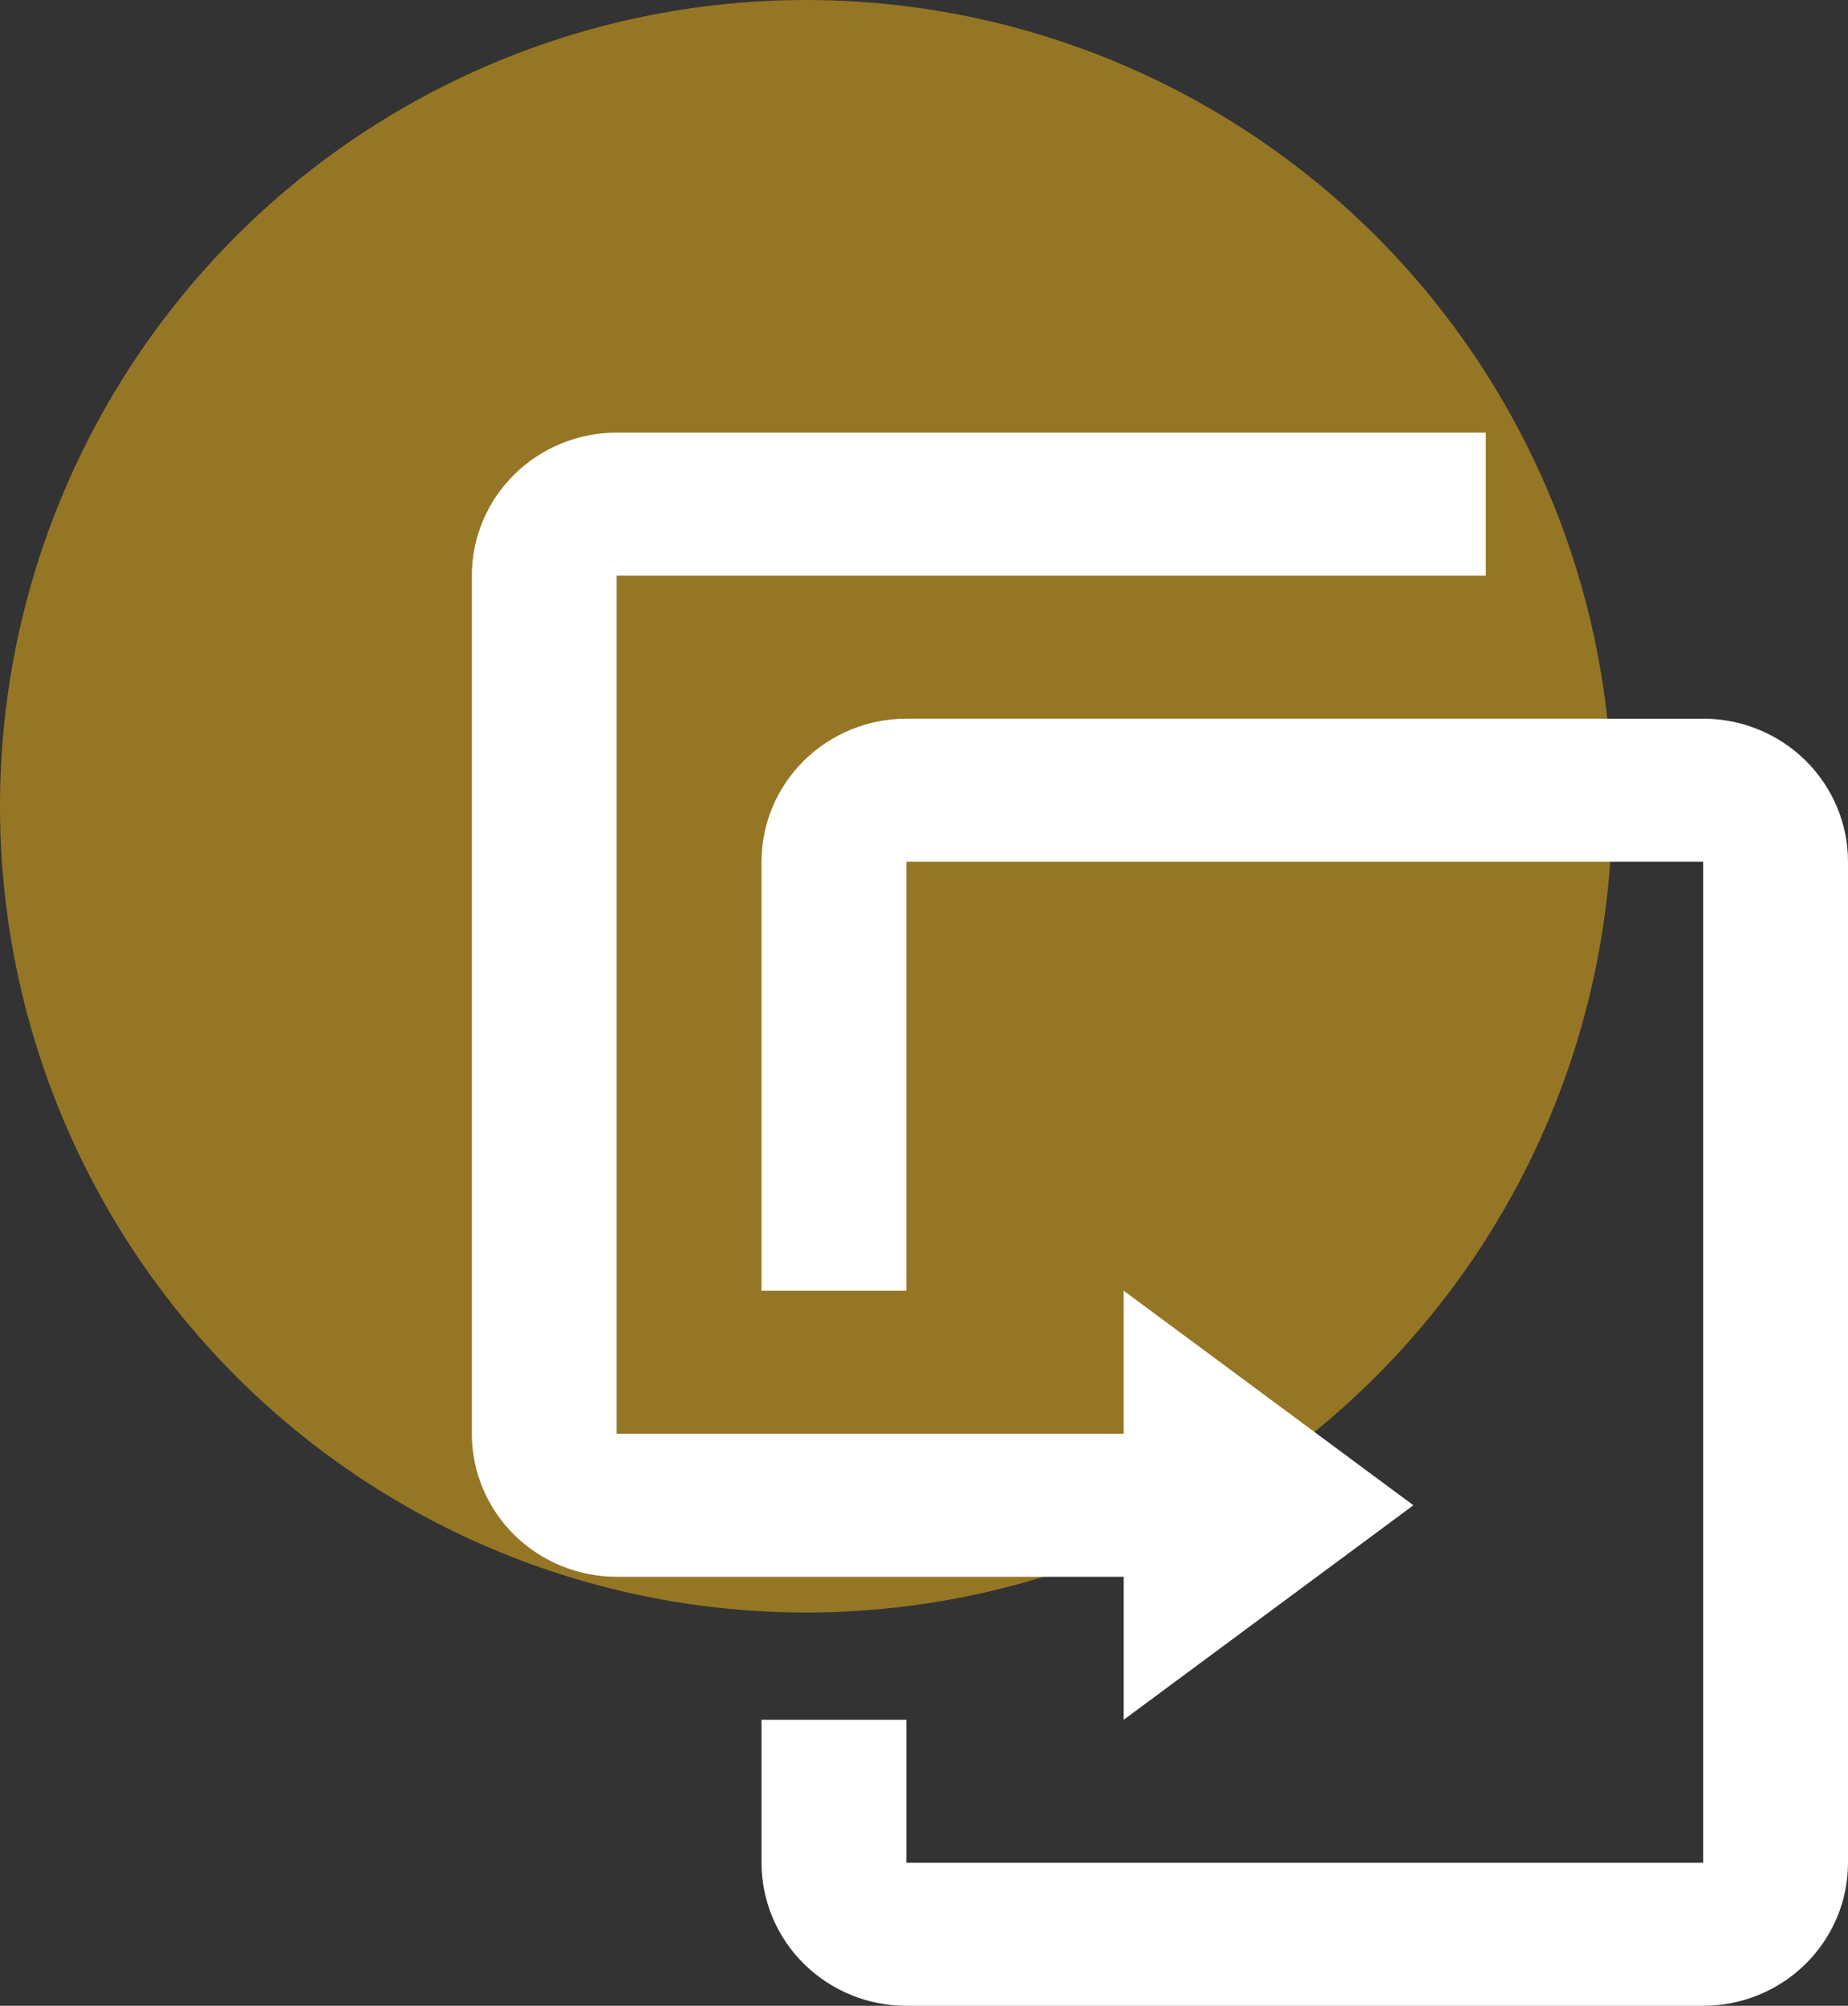 <svg width="47" height="51" viewBox="0 0 47 51" fill="none" xmlns="http://www.w3.org/2000/svg">
<rect x="0" y="0" width="47" height="51" fill="#333333" stroke="none"/>
<circle cx="20.5" cy="20.5" r="20.5" fill="#F9BB19" fill-opacity="0.5"/>
<path d="M28.579 40.091H15.684C14.707 40.091 13.77 39.708 13.079 39.026C12.388 38.344 12 37.419 12 36.455V14.636C12 13.672 12.388 12.747 13.079 12.065C13.77 11.383 14.707 11 15.684 11H37.789V14.636H15.684V36.455H28.579V32.818L35.947 38.273L28.579 43.727V40.091ZM43.316 47.364V21.909H23.053V32.818H19.368V21.909C19.368 20.945 19.757 20.02 20.448 19.338C21.138 18.656 22.076 18.273 23.053 18.273H43.316C44.293 18.273 45.23 18.656 45.921 19.338C46.612 20.02 47 20.945 47 21.909V47.364C47 48.328 46.612 49.253 45.921 49.935C45.23 50.617 44.293 51 43.316 51H23.053C22.076 51 21.138 50.617 20.448 49.935C19.757 49.253 19.368 48.328 19.368 47.364V43.727H23.053V47.364H43.316Z" fill="white"/>
</svg>
